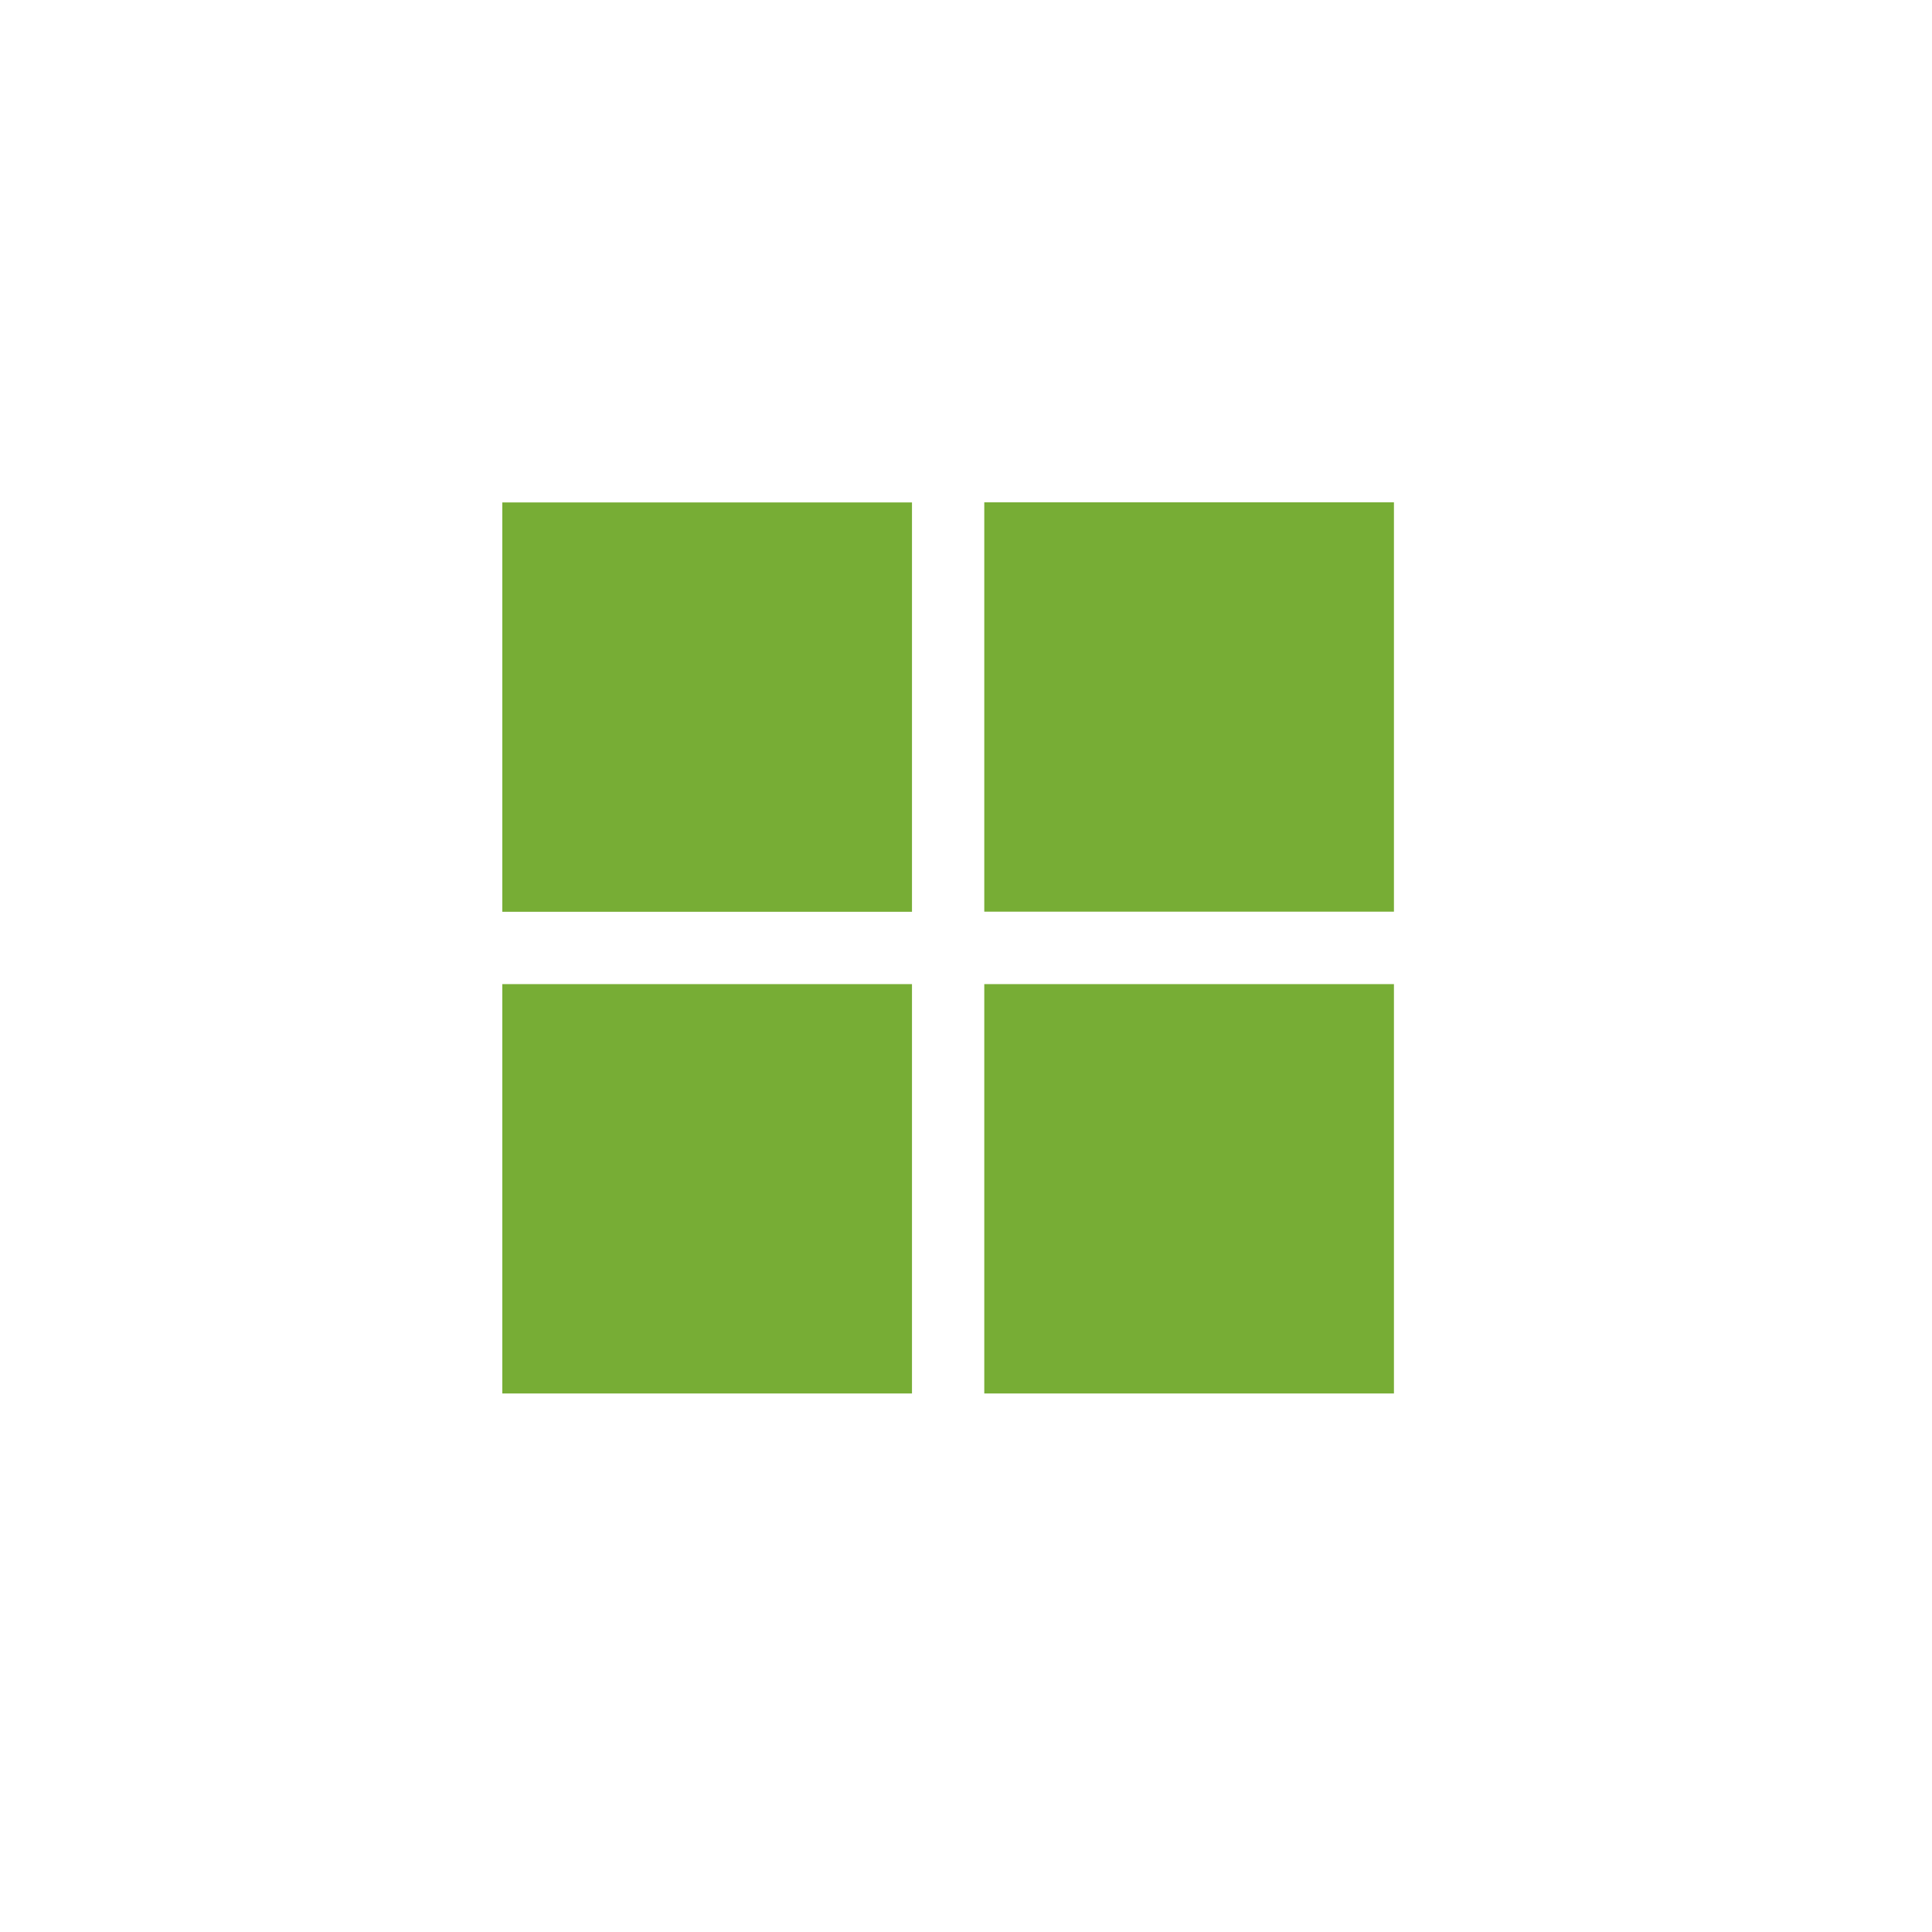 <svg width="50" height="50" viewBox="0 0 50 50" fill="none" xmlns="http://www.w3.org/2000/svg">
<rect x="25.473" y="13" width="10.602" height="10.594" fill="#77AD35"/>
<rect x="25.473" y="25.469" width="10.602" height="10.594" fill="#77AD35"/>
<rect x="13" y="25.469" width="10.602" height="10.594" fill="#77AD35"/>
<rect x="13" y="13.003" width="10.602" height="10.594" fill="#77AD35"/>
</svg>
